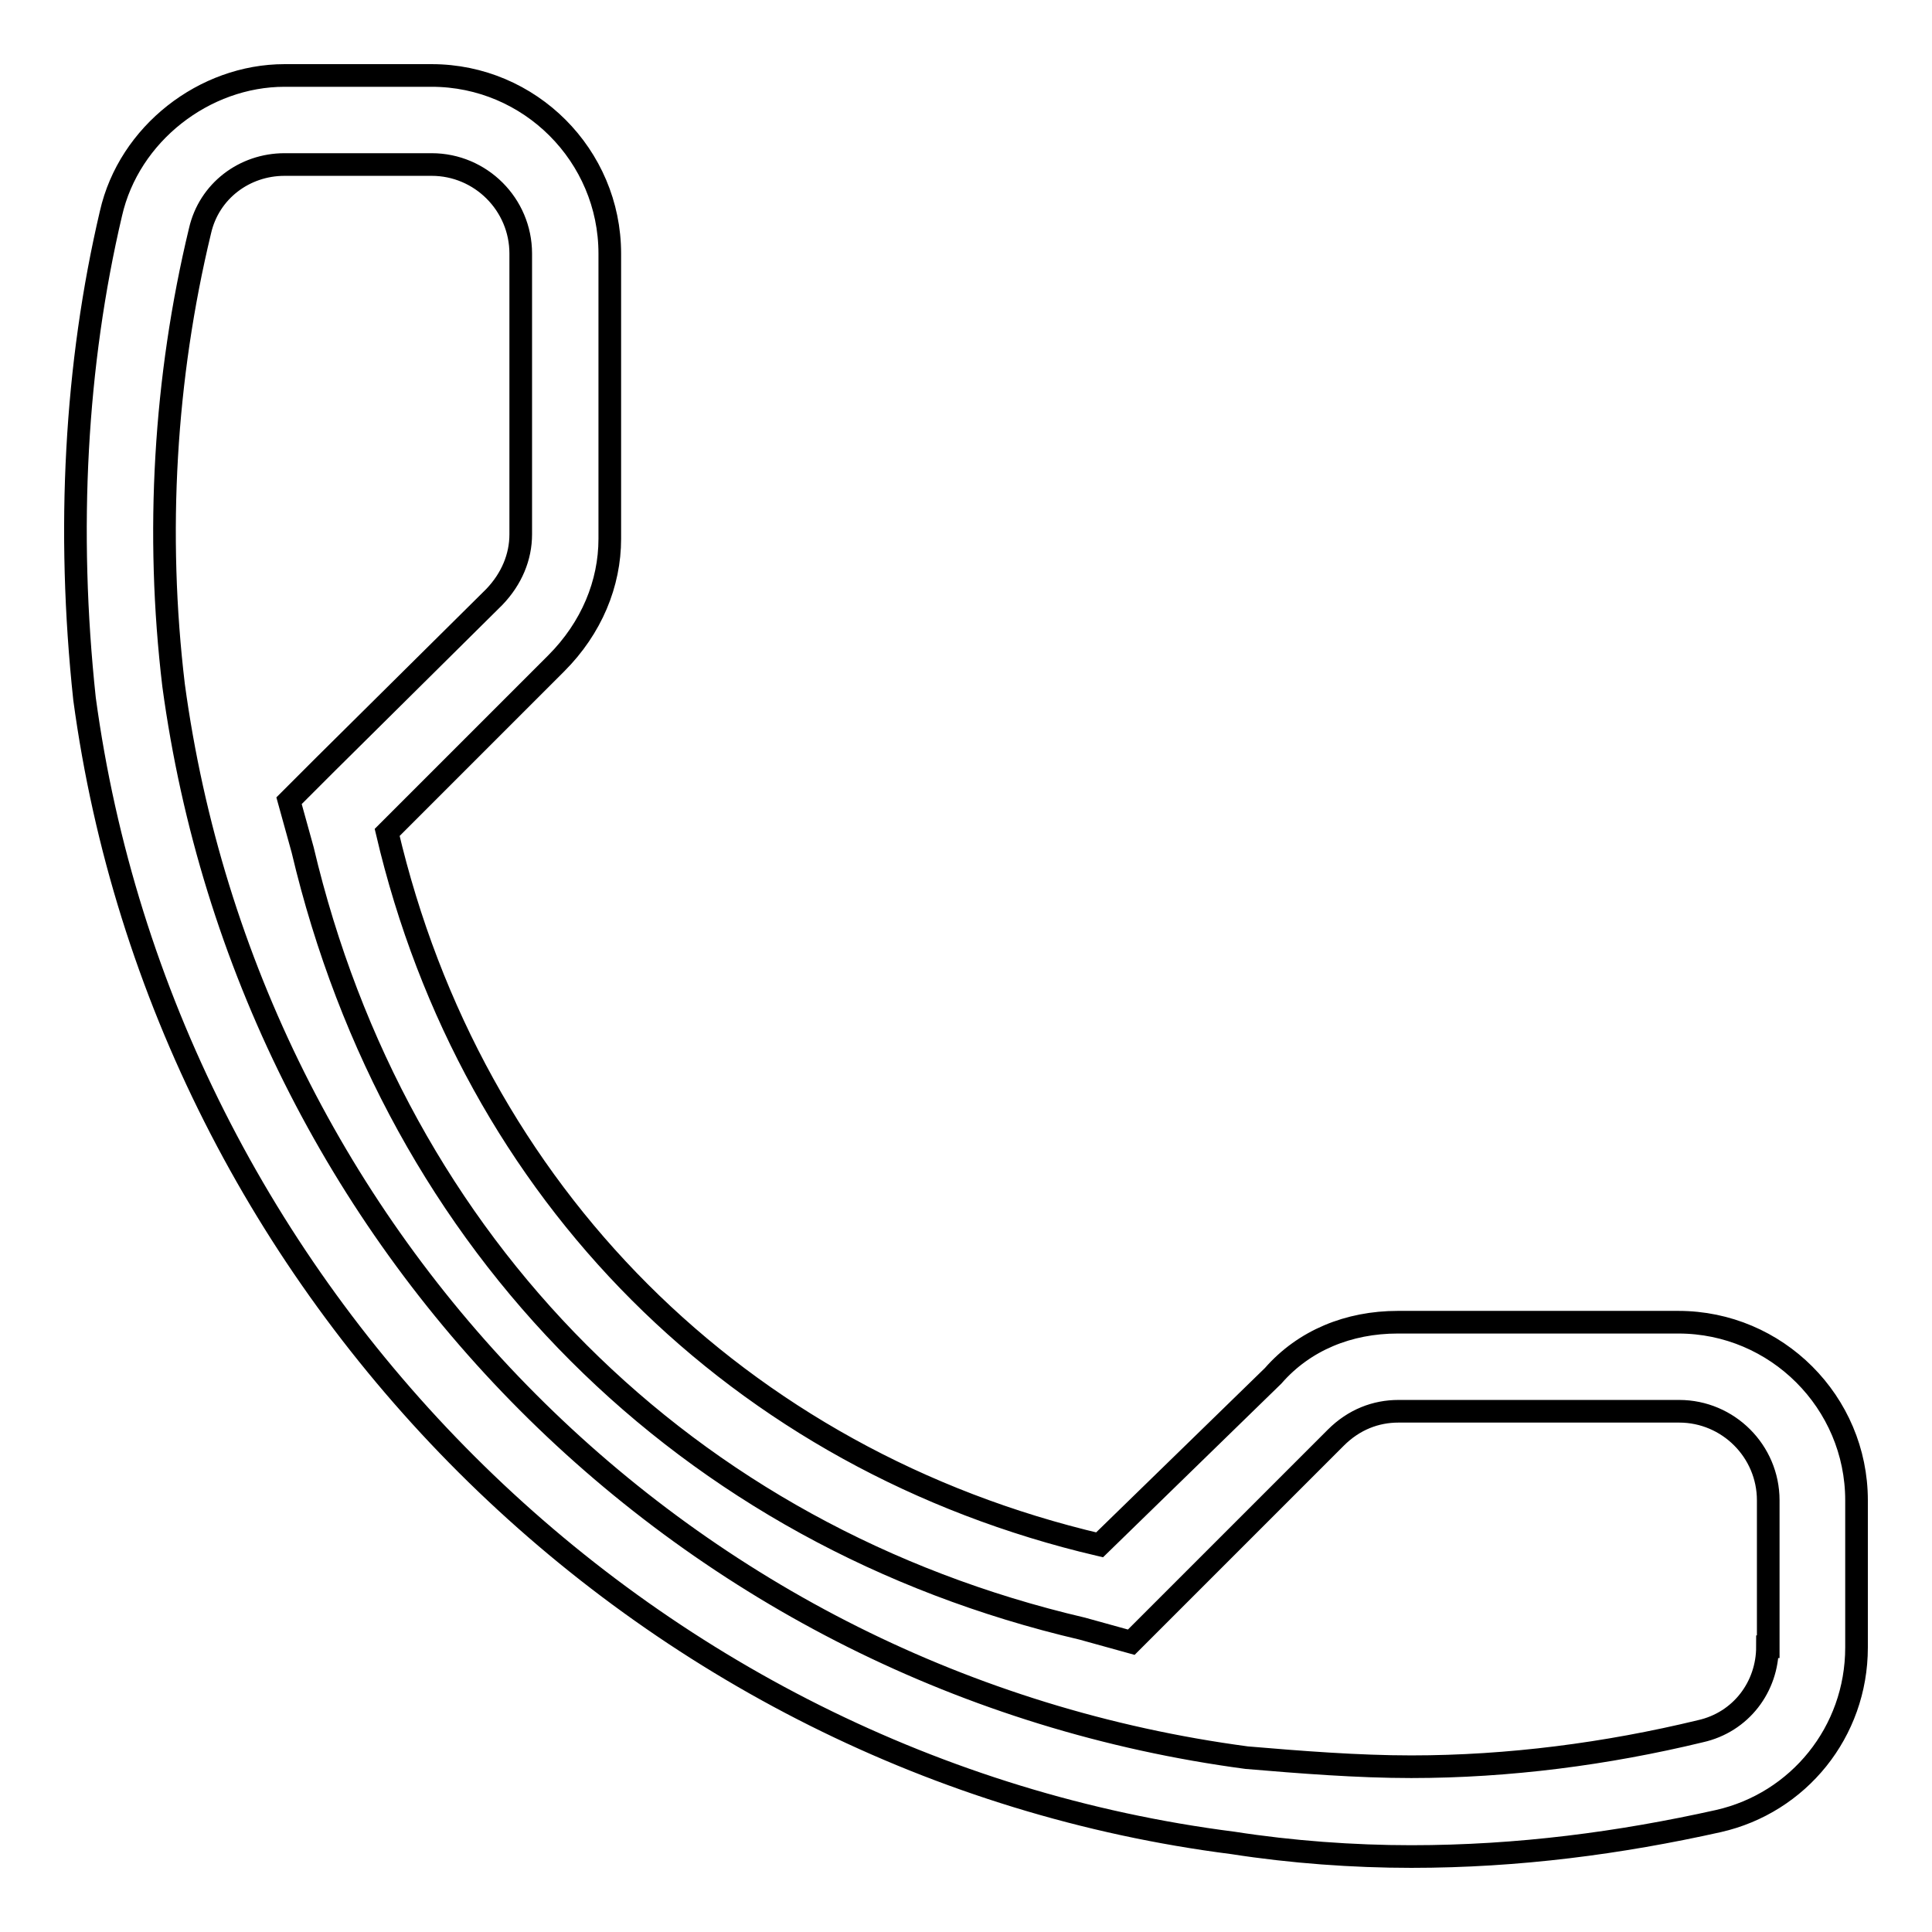 <?xml version="1.0" encoding="utf-8"?>
<!-- Svg Vector Icons : http://www.onlinewebfonts.com/icon -->
<!DOCTYPE svg PUBLIC "-//W3C//DTD SVG 1.1//EN" "http://www.w3.org/Graphics/SVG/1.1/DTD/svg11.dtd">
<svg version="1.1" xmlns="http://www.w3.org/2000/svg" xmlns:xlink="http://www.w3.org/1999/xlink" x="0px" y="0px" viewBox="0 0 256 256" enable-background="new 0 0 256 256" xml:space="preserve">
<g><g><path stroke-width="3" fill-opacity="0" stroke="#000000"  d="M222.4,175.2h-37.2c-6.5,0-12.4,2.4-16.5,7.1l-23,22.4c-47.8-11.2-83.2-46.6-94.4-94.4l22.4-22.4c4.7-4.7,7.1-10.6,7.1-16.5V33.6c0-13-10.6-23.6-23.6-23.6H37.7c-10.6,0-20.6,7.7-23,18.3C10,48.3,8.8,70.2,11.2,92.6c10.6,78.4,73.7,141.6,152.2,151.6c7.7,1.2,15.9,1.8,23.6,1.8c14.2,0,27.7-1.8,40.7-4.7c10.6-2.4,18.3-11.8,18.3-23v-19.5C246,185.8,235.4,175.2,222.4,175.2z M234.2,218.2c0,5.3-3.5,10-8.9,11.2c-12.4,3-25.4,4.7-38.3,4.7c-7.1,0-14.7-0.6-21.8-1.2C90.8,223,33,164.6,23,90.8c-2.4-20.1-1.2-40.7,3.5-60.2c1.2-5.3,5.9-8.8,11.2-8.8h19.5c6.5,0,11.8,5.3,11.8,11.8v37.2c0,3-1.2,5.9-3.5,8.3L43,101.4l-4.7,4.7l1.8,6.5c12.4,52.5,50.7,90.9,103.3,103.2l6.5,1.8l4.7-4.7l22.4-22.4c2.4-2.4,5.3-3.5,8.3-3.5h37.2c6.5,0,11.8,5.3,11.8,11.8V218.2z"/></g></g>
</svg>
